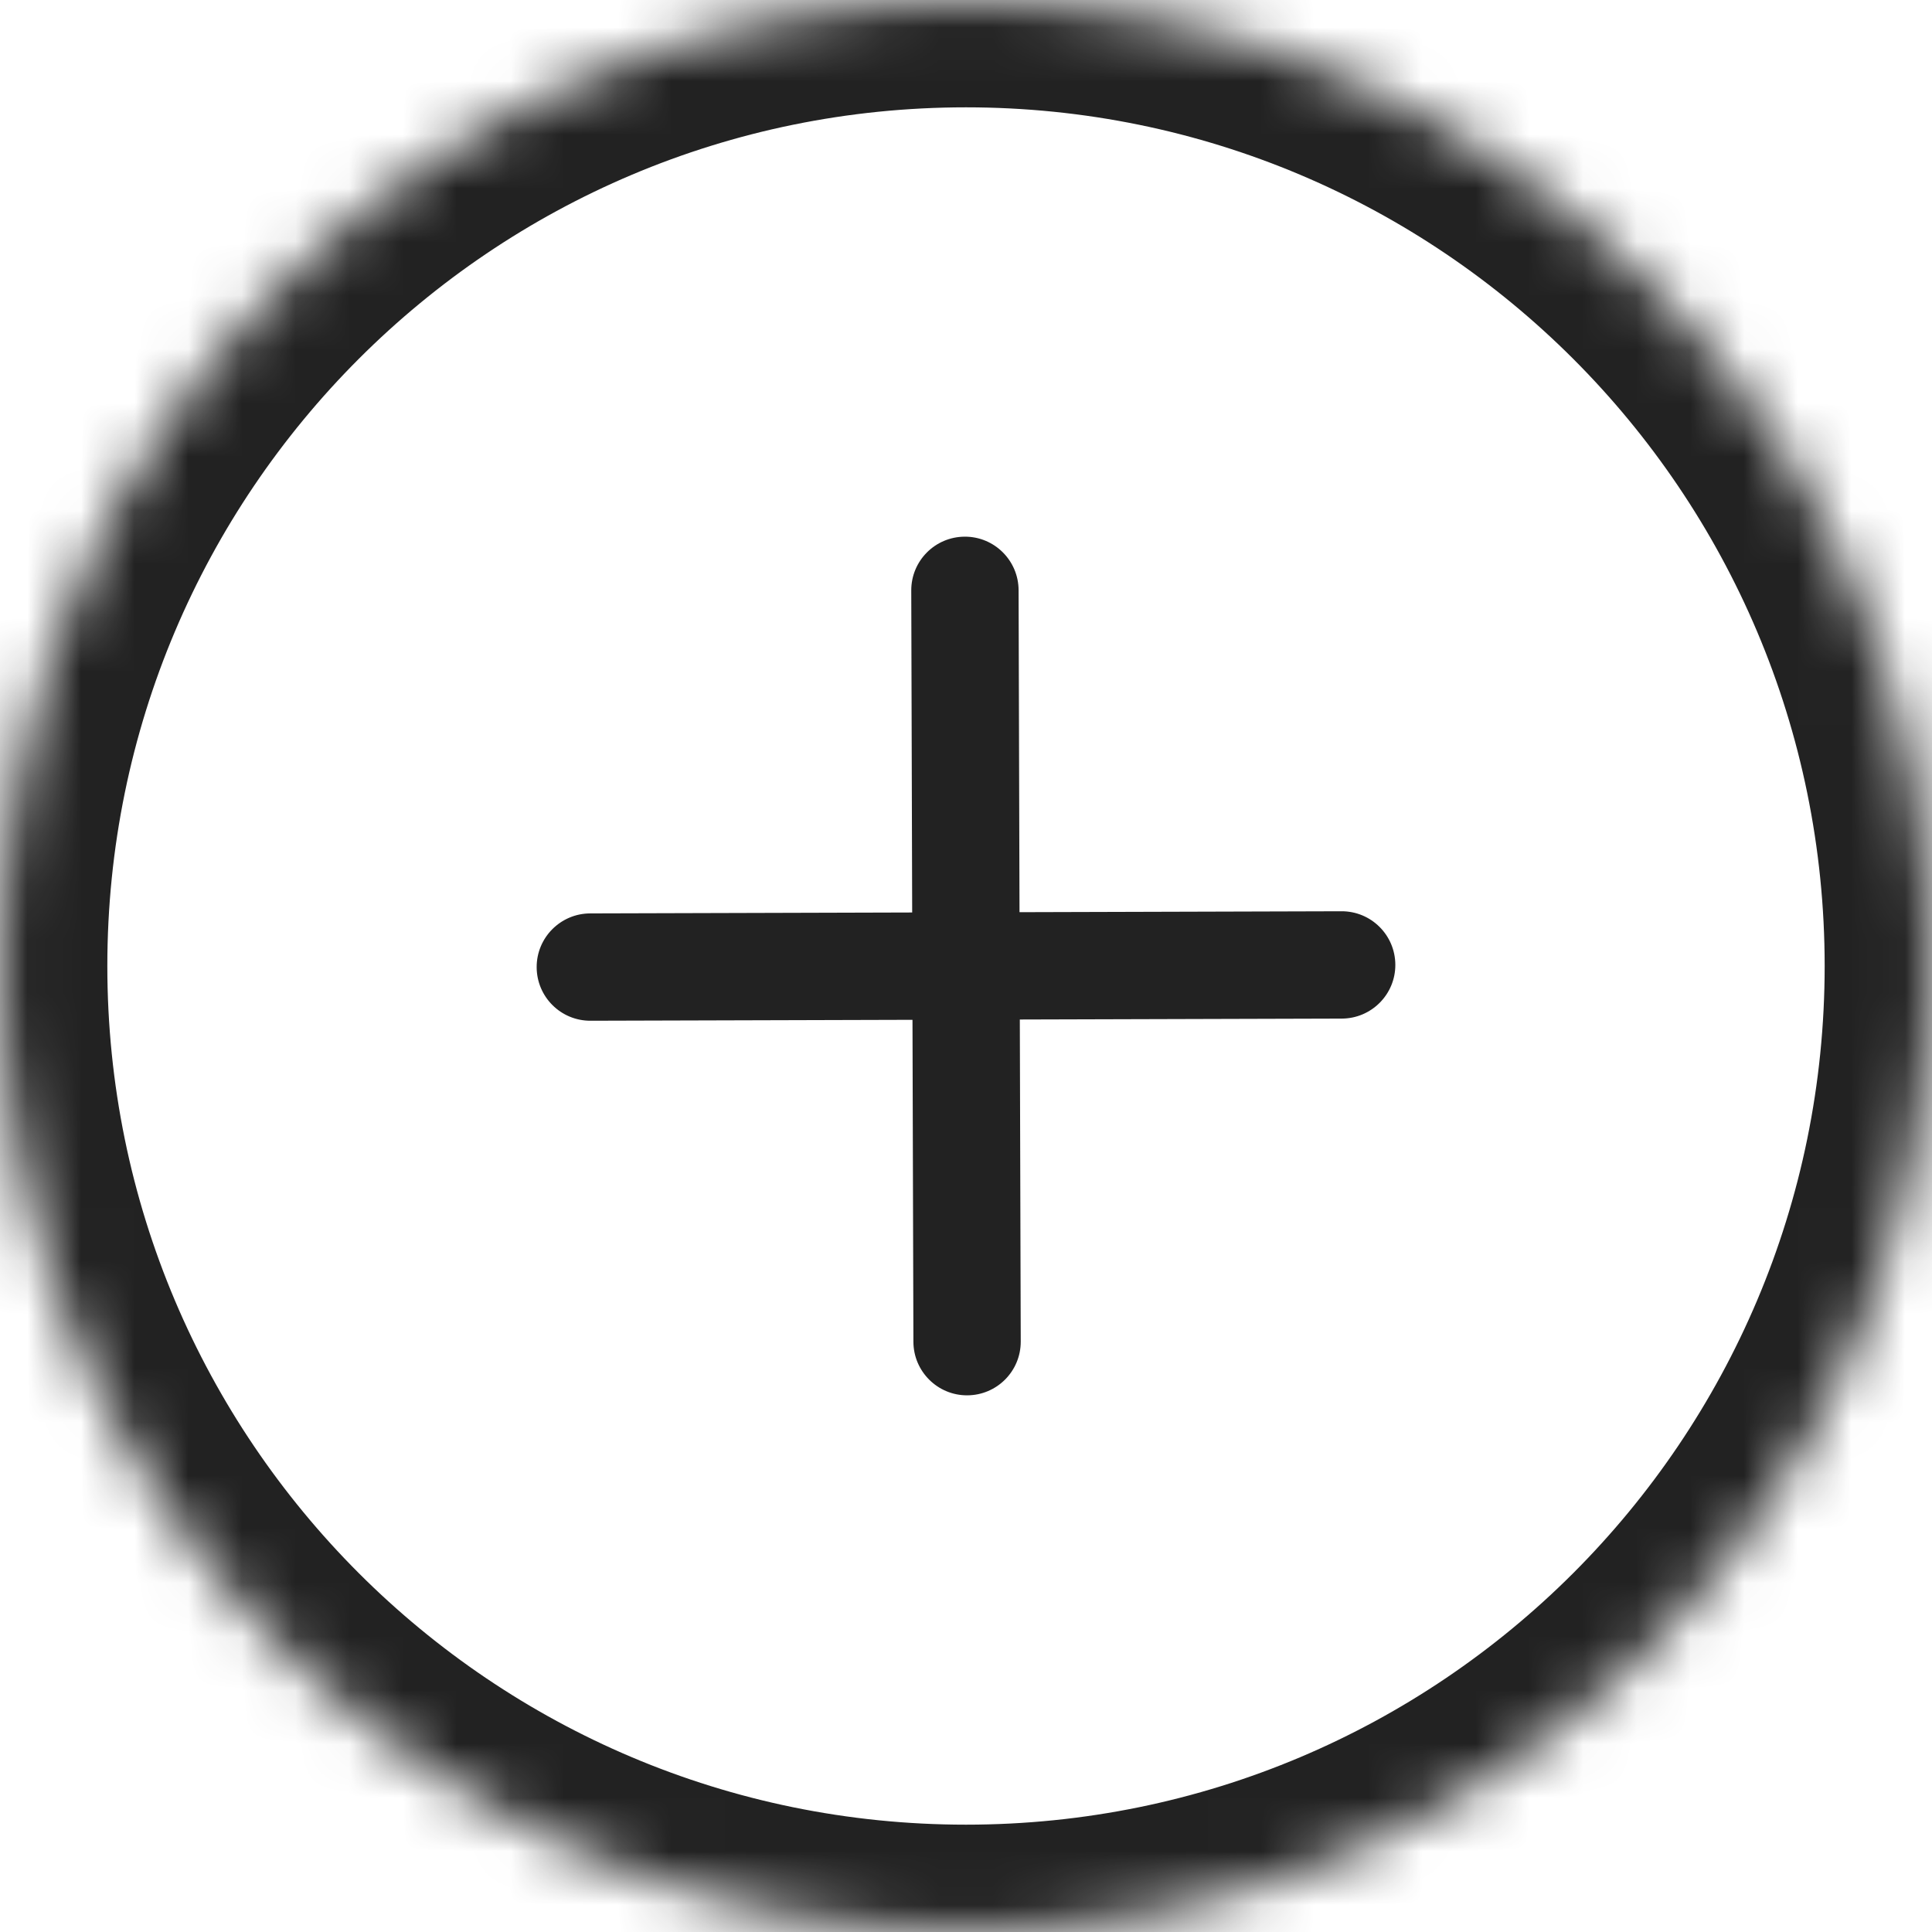 <svg width="36" height="36" viewBox="0 0 36 36" fill="none" xmlns="http://www.w3.org/2000/svg">
<mask id="path-1-inside-1_919_6261" fill="white">
<path d="M0 18C0 8.059 8.059 0 18 0C27.941 0 36 8.059 36 18C36 27.941 27.941 36 18 36C8.059 36 0 27.941 0 18Z"/>
</mask>
<path d="M18 36V34C9.163 34 2 26.837 2 18H0H-2C-2 29.046 6.954 38 18 38V36ZM36 18H34C34 26.837 26.837 34 18 34V36V38C29.046 38 38 29.046 38 18H36ZM18 0V2C26.837 2 34 9.163 34 18H36H38C38 6.954 29.046 -2 18 -2V0ZM18 0V-2C6.954 -2 -2 6.954 -2 18H0H2C2 9.163 9.163 2 18 2V0Z" fill="#222222" mask="url(#path-1-inside-1_919_6261)"/>
<path d="M10 18.023C9.998 17.471 10.445 17.022 10.997 17.02L24.997 16.98C25.549 16.978 25.998 17.424 26 17.977C26.002 18.529 25.555 18.978 25.003 18.98L11.003 19.02C10.451 19.022 10.002 18.576 10 18.023Z" fill="#222222"/>
<path d="M17.977 10C18.529 9.998 18.978 10.445 18.98 10.997L19.02 24.997C19.022 25.549 18.576 25.998 18.023 26C17.471 26.002 17.022 25.555 17.02 25.003L16.98 11.003C16.978 10.451 17.424 10.002 17.977 10Z" fill="#222222"/>
</svg>
